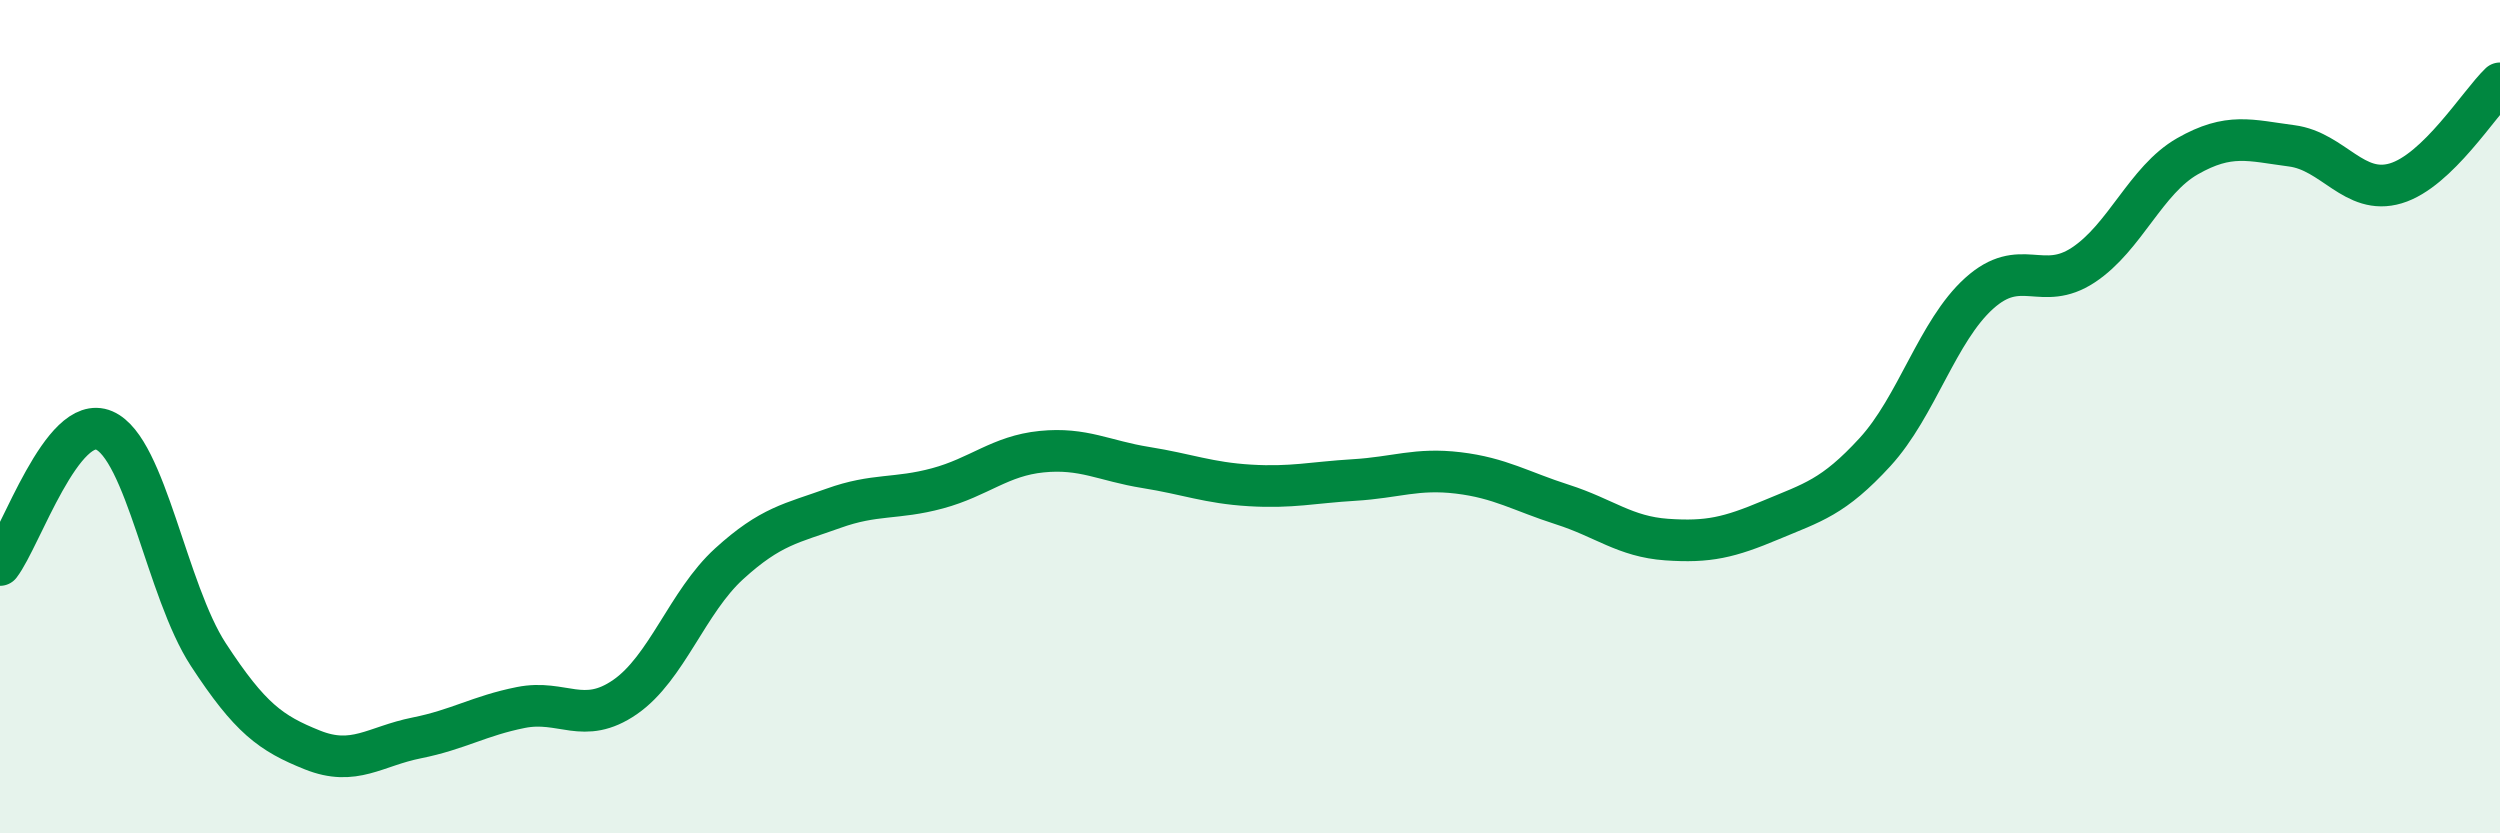 
    <svg width="60" height="20" viewBox="0 0 60 20" xmlns="http://www.w3.org/2000/svg">
      <path
        d="M 0,13.56 C 0.5,12.91 1.5,9.9 2.5,10.33 C 3.5,10.76 4,14.18 5,15.71 C 6,17.24 6.5,17.6 7.5,18 C 8.5,18.4 9,17.91 10,17.71 C 11,17.51 11.5,17.18 12.5,16.98 C 13.5,16.78 14,17.42 15,16.73 C 16,16.04 16.5,14.44 17.5,13.53 C 18.5,12.62 19,12.56 20,12.2 C 21,11.84 21.5,11.99 22.5,11.72 C 23.5,11.45 24,10.94 25,10.84 C 26,10.74 26.5,11.06 27.5,11.22 C 28.5,11.38 29,11.59 30,11.65 C 31,11.71 31.5,11.58 32.5,11.52 C 33.5,11.46 34,11.23 35,11.35 C 36,11.47 36.5,11.79 37.5,12.11 C 38.5,12.43 39,12.88 40,12.95 C 41,13.02 41.5,12.9 42.5,12.48 C 43.5,12.06 44,11.94 45,10.85 C 46,9.76 46.5,7.94 47.5,7.04 C 48.5,6.14 49,7.02 50,6.36 C 51,5.7 51.5,4.32 52.5,3.75 C 53.5,3.18 54,3.37 55,3.5 C 56,3.63 56.5,4.7 57.5,4.4 C 58.5,4.1 59.5,2.48 60,2L60 20L0 20Z"
        fill="#008740"
        opacity="0.1"
        stroke-linecap="round"
        stroke-linejoin="round"
      />
      <path
        d="M 0,13.56 C 0.5,12.91 1.5,9.9 2.5,10.33 C 3.5,10.76 4,14.18 5,15.71 C 6,17.24 6.5,17.6 7.5,18 C 8.5,18.4 9,17.91 10,17.71 C 11,17.51 11.5,17.18 12.5,16.98 C 13.5,16.78 14,17.42 15,16.73 C 16,16.04 16.5,14.44 17.5,13.53 C 18.5,12.62 19,12.56 20,12.2 C 21,11.84 21.5,11.99 22.5,11.72 C 23.5,11.45 24,10.94 25,10.84 C 26,10.74 26.5,11.06 27.5,11.22 C 28.5,11.38 29,11.59 30,11.65 C 31,11.71 31.5,11.58 32.5,11.52 C 33.5,11.46 34,11.23 35,11.35 C 36,11.47 36.5,11.79 37.5,12.11 C 38.5,12.43 39,12.88 40,12.95 C 41,13.02 41.5,12.9 42.5,12.48 C 43.5,12.06 44,11.94 45,10.85 C 46,9.76 46.5,7.94 47.5,7.04 C 48.5,6.14 49,7.02 50,6.36 C 51,5.7 51.5,4.32 52.5,3.75 C 53.5,3.18 54,3.37 55,3.5 C 56,3.63 56.5,4.7 57.5,4.4 C 58.5,4.1 59.5,2.48 60,2"
        stroke="#008740"
        stroke-width="1"
        fill="none"
        stroke-linecap="round"
        stroke-linejoin="round"
      />
    </svg>
  